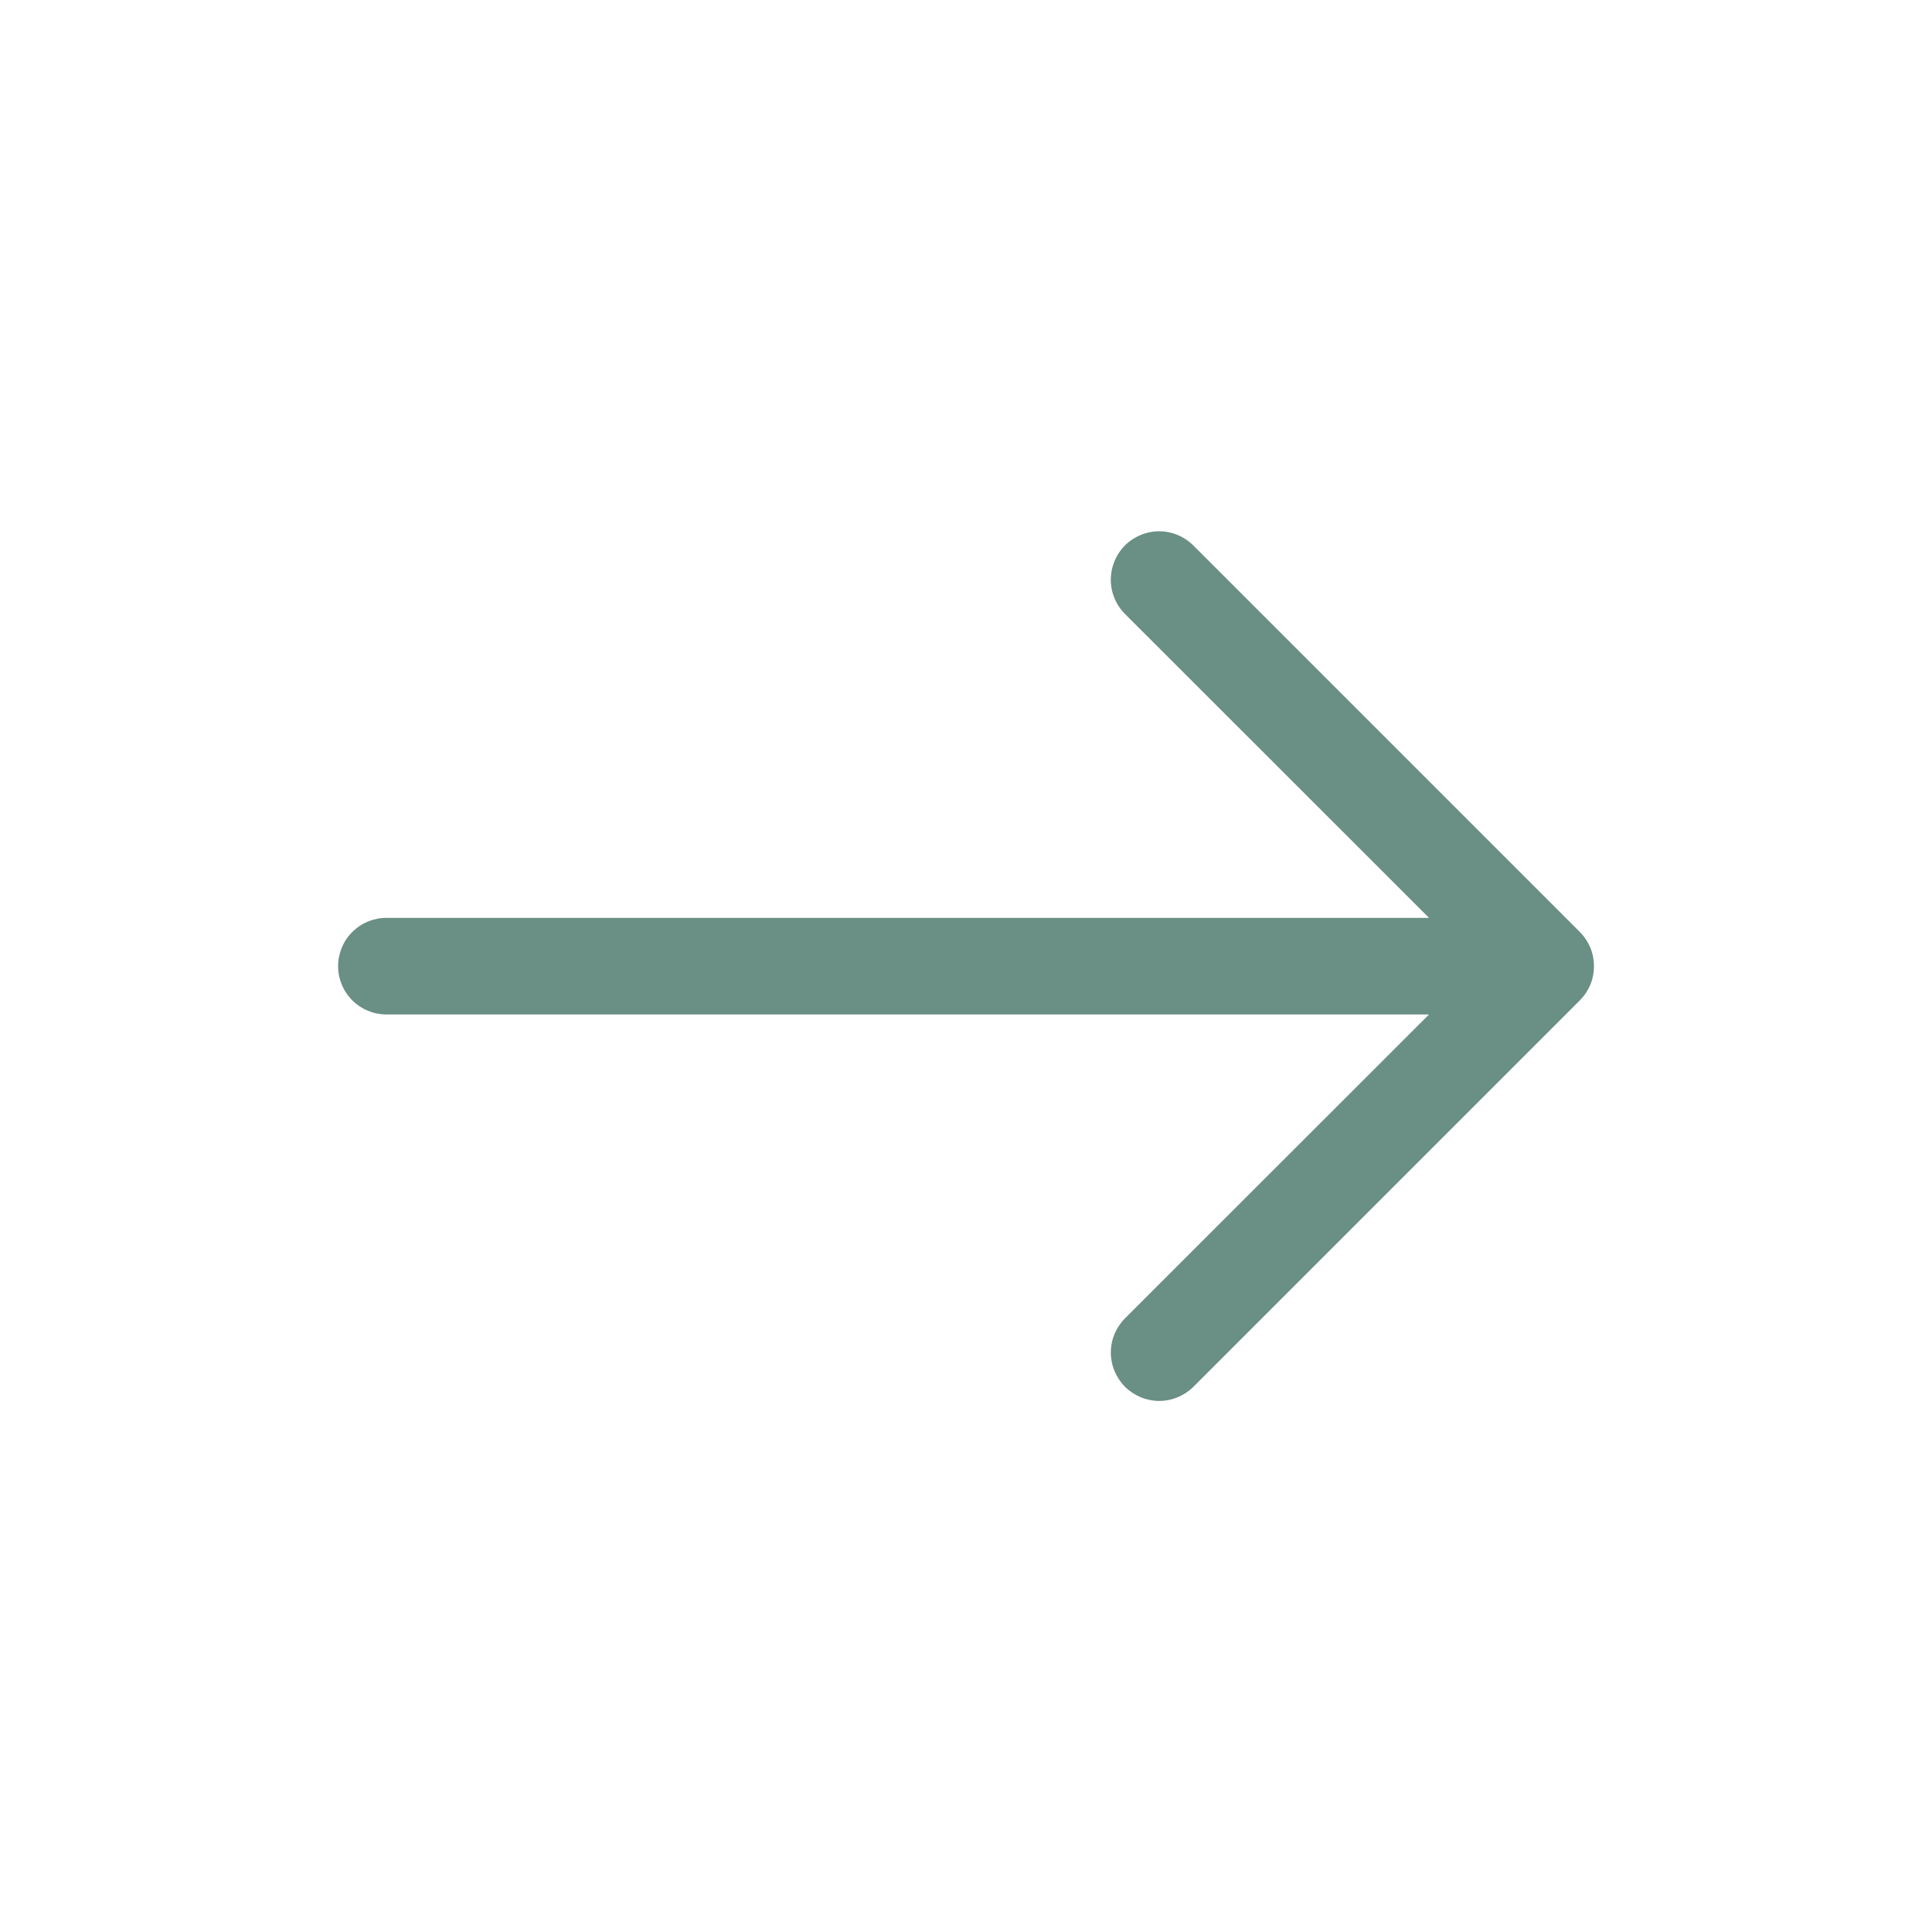 <?xml version="1.0" encoding="UTF-8"?> <svg xmlns="http://www.w3.org/2000/svg" width="24" height="24" viewBox="0 0 24 24" fill="none"> <path d="M13.845 6.971C13.882 6.88 13.942 6.799 14.018 6.736C14.095 6.674 14.186 6.631 14.283 6.611C14.38 6.592 14.48 6.597 14.575 6.626C14.669 6.655 14.755 6.707 14.825 6.777L19.625 11.577C19.681 11.633 19.725 11.699 19.756 11.772C19.786 11.845 19.801 11.923 19.801 12.002C19.801 12.081 19.786 12.159 19.756 12.232C19.725 12.305 19.681 12.371 19.625 12.427L14.825 17.227C14.712 17.339 14.559 17.403 14.4 17.403C14.241 17.403 14.088 17.339 13.975 17.227C13.863 17.114 13.799 16.961 13.799 16.802C13.799 16.642 13.863 16.49 13.975 16.377L17.752 12.602H4.8C4.641 12.602 4.488 12.539 4.376 12.426C4.263 12.314 4.2 12.161 4.2 12.002C4.2 11.843 4.263 11.69 4.376 11.578C4.488 11.465 4.641 11.402 4.8 11.402H17.752L13.975 7.627C13.891 7.543 13.834 7.436 13.81 7.319C13.787 7.202 13.799 7.081 13.845 6.971Z" fill="#6A8F84"></path> </svg> 